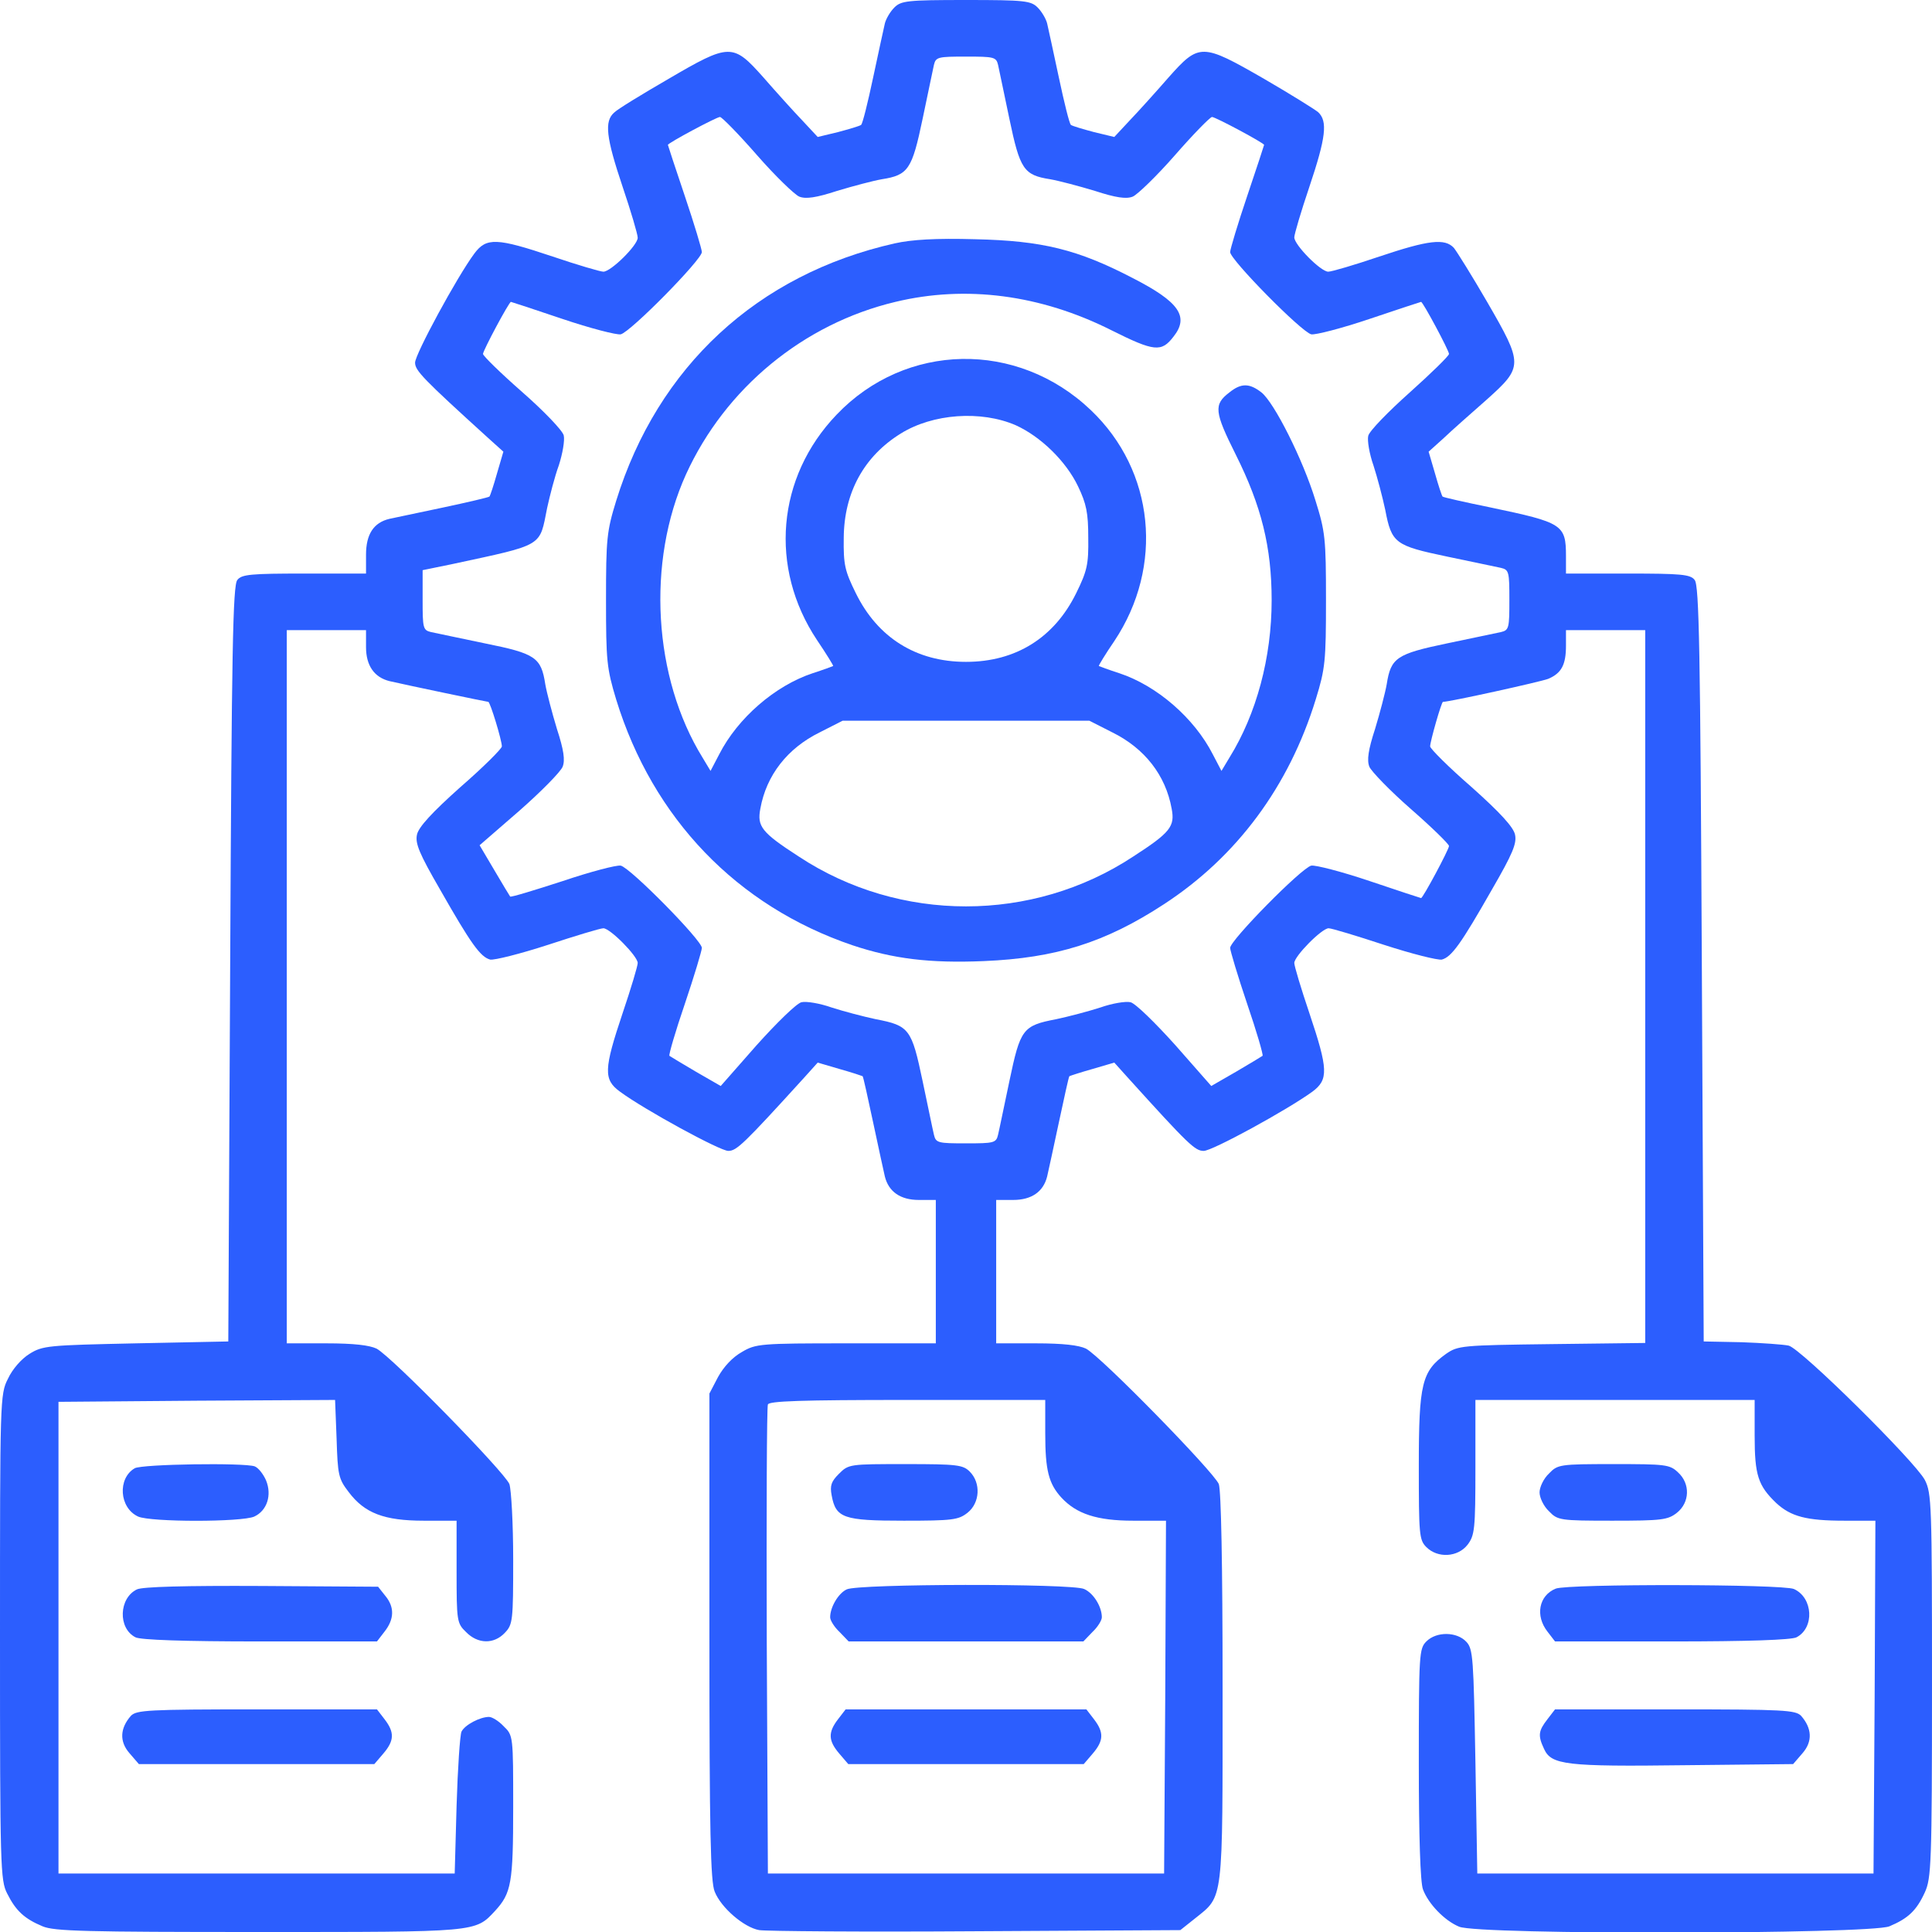 <svg xmlns="http://www.w3.org/2000/svg" version="1.0" width="512pt" height="512pt" viewBox="0 0 512 512" preserveAspectRatio="xMidYMid meet">

<g transform="translate(0,512) scale(0.1,-0.1)" fill="#2c5efe" stroke="none">
<path d="M2370 5100 c-11 -11 -22 -30 -25 -42 -3 -13 -17 -77 -31 -143 -14 -66 -28 -123 -32 -126 -4 -3 -31 -11 -61 -19 l-54 -13 -41 44 c-23 24 -69 75 -103 114 -81 91 -89 91 -253 -5 -69 -40 -133 -79 -142 -88 -27 -23 -22 -66 22 -197 22 -65 40 -126 40 -135 0 -20 -71 -90 -91 -90 -8 0 -69 18 -134 40 -149 50 -176 51 -208 8 -46 -62 -157 -267 -157 -289 0 -21 20 -42 194 -200 l40 -36 -17 -58 c-9 -32 -18 -59 -20 -61 -2 -2 -57 -15 -123 -29 -65 -14 -129 -27 -142 -30 -42 -10 -62 -41 -62 -95 l0 -50 -164 0 c-140 0 -166 -2 -177 -17 -12 -13 -15 -189 -19 -1017 l-5 -1001 -245 -5 c-233 -5 -247 -6 -282 -28 -21 -13 -45 -40 -57 -66 -21 -41 -21 -55 -21 -685 0 -610 1 -644 19 -679 23 -46 46 -67 94 -87 31 -13 113 -15 572 -15 582 0 574 -1 627 56 43 47 48 73 48 275 0 188 0 190 -25 214 -13 14 -31 25 -39 25 -24 0 -64 -21 -73 -39 -4 -9 -10 -97 -13 -196 l-5 -180 -525 0 -525 0 0 625 0 625 367 3 366 2 4 -103 c3 -96 5 -106 32 -141 42 -56 94 -76 199 -76 l87 0 0 -135 c0 -131 1 -137 25 -160 31 -32 74 -33 103 -2 21 22 22 32 22 194 0 95 -5 184 -10 200 -13 32 -311 337 -352 359 -19 9 -60 14 -133 14 l-105 0 0 945 0 945 105 0 105 0 0 -45 c0 -49 22 -80 62 -90 43 -10 258 -55 262 -55 5 0 36 -102 36 -118 0 -6 -49 -55 -110 -108 -75 -67 -111 -106 -115 -126 -5 -23 6 -50 61 -145 82 -144 107 -179 133 -186 11 -2 79 15 153 39 73 24 139 44 147 44 18 0 91 -74 91 -92 0 -8 -18 -68 -40 -133 -50 -149 -51 -176 -7 -208 65 -48 265 -157 287 -157 22 0 40 17 201 194 l36 40 58 -17 c32 -9 59 -18 61 -19 2 -2 14 -58 28 -123 14 -66 28 -130 31 -143 10 -40 41 -62 90 -62 l45 0 0 -190 0 -190 -237 0 c-228 0 -240 -1 -277 -23 -25 -14 -48 -39 -63 -66 l-23 -44 0 -644 c0 -518 3 -650 14 -676 17 -43 78 -95 118 -102 18 -3 277 -5 575 -3 l541 3 39 31 c76 61 73 37 73 611 0 332 -4 522 -10 540 -13 32 -311 337 -352 359 -19 9 -60 14 -133 14 l-105 0 0 190 0 190 45 0 c49 0 80 22 90 62 3 13 17 77 31 143 14 65 26 121 28 123 2 1 29 10 61 19 l58 17 36 -40 c161 -178 178 -194 201 -194 23 0 222 109 288 157 43 32 42 59 -8 208 -22 65 -40 125 -40 133 0 18 73 92 91 92 8 0 74 -20 147 -44 74 -24 142 -41 153 -39 26 7 51 42 133 186 55 95 66 122 61 145 -4 20 -40 59 -115 126 -61 53 -110 102 -110 108 0 13 30 118 34 118 18 0 258 53 279 61 35 15 47 37 47 88 l0 41 105 0 105 0 0 -945 0 -944 -247 -3 c-241 -3 -249 -4 -281 -26 -64 -46 -72 -78 -72 -297 0 -182 1 -196 20 -215 30 -30 83 -27 109 6 19 25 21 40 21 205 l0 179 370 0 370 0 0 -95 c0 -104 9 -132 57 -178 39 -36 80 -47 181 -47 l82 0 -2 -468 -3 -467 -525 0 -525 0 -5 296 c-5 274 -6 299 -24 318 -25 27 -79 28 -106 1 -19 -19 -20 -33 -20 -324 0 -191 4 -315 11 -333 14 -38 57 -83 96 -99 51 -22 1088 -20 1140 1 50 21 72 42 94 90 17 37 19 76 19 548 0 481 -1 510 -19 545 -26 49 -329 349 -361 356 -14 3 -70 7 -125 9 l-100 2 -5 1001 c-4 828 -7 1004 -19 1017 -11 15 -37 17 -177 17 l-164 0 0 46 c0 84 -9 89 -199 129 -69 14 -126 27 -128 29 -2 2 -11 29 -20 61 l-17 58 40 36 c21 20 73 66 114 102 97 87 97 93 1 259 -40 69 -80 133 -88 143 -24 26 -67 21 -198 -23 -65 -22 -126 -40 -135 -40 -20 0 -90 71 -90 91 0 8 18 69 40 134 44 131 49 174 23 198 -10 8 -74 48 -143 88 -165 95 -172 95 -253 4 -34 -39 -80 -90 -103 -114 l-41 -44 -54 13 c-30 8 -57 16 -61 19 -4 3 -18 60 -32 126 -14 66 -28 130 -31 143 -3 12 -14 31 -25 42 -18 18 -34 20 -190 20 -156 0 -172 -2 -190 -20z m275 -152 c3 -13 16 -77 30 -143 28 -134 38 -149 108 -160 23 -4 76 -18 119 -31 55 -18 83 -22 100 -15 12 5 63 54 112 110 48 55 93 101 98 101 9 0 138 -69 138 -74 0 -1 -20 -62 -45 -136 -25 -74 -45 -141 -45 -148 0 -20 189 -212 215 -218 11 -2 81 16 155 41 74 25 135 45 136 45 5 0 74 -129 74 -138 0 -5 -47 -51 -104 -102 -57 -51 -107 -102 -110 -115 -3 -12 3 -48 14 -79 10 -31 24 -84 31 -117 17 -89 26 -95 164 -124 66 -14 130 -27 143 -30 21 -5 22 -11 22 -85 0 -74 -1 -80 -22 -85 -13 -3 -77 -16 -143 -30 -134 -28 -149 -38 -160 -108 -4 -23 -18 -76 -31 -119 -18 -55 -22 -83 -15 -100 5 -12 54 -63 110 -112 55 -48 101 -93 101 -98 0 -9 -69 -138 -74 -138 -1 0 -62 20 -136 45 -74 25 -144 43 -155 41 -26 -6 -215 -198 -215 -218 0 -7 20 -74 45 -148 25 -73 43 -135 41 -138 -3 -2 -34 -21 -70 -42 l-66 -38 -95 108 c-53 59 -106 111 -119 114 -13 3 -49 -3 -80 -14 -31 -10 -84 -24 -117 -31 -89 -17 -95 -26 -124 -164 -14 -66 -27 -130 -30 -142 -5 -22 -11 -23 -85 -23 -74 0 -80 1 -85 23 -3 12 -16 76 -30 142 -29 138 -35 147 -124 164 -33 7 -86 21 -117 31 -31 11 -67 17 -80 14 -13 -3 -66 -55 -119 -114 l-95 -108 -66 38 c-36 21 -67 40 -70 42 -2 3 16 65 41 138 25 74 45 141 45 148 0 20 -189 212 -215 218 -11 2 -80 -16 -154 -41 -74 -24 -136 -43 -139 -41 -2 3 -21 34 -42 70 l-39 66 106 92 c58 51 109 103 114 116 7 17 3 45 -15 100 -13 43 -27 96 -31 119 -11 71 -26 81 -160 108 -66 14 -130 27 -143 30 -21 5 -22 11 -22 85 l0 79 78 16 c246 53 231 45 252 149 7 32 20 83 31 113 10 31 16 66 13 79 -3 13 -53 65 -110 115 -57 50 -104 96 -104 101 0 9 69 138 74 138 1 0 62 -20 136 -45 74 -25 144 -43 155 -41 26 6 215 198 215 218 0 7 -20 74 -45 148 -25 74 -45 135 -45 136 0 5 129 74 138 74 5 0 50 -46 98 -101 49 -56 100 -105 112 -110 17 -7 45 -3 100 15 43 13 96 27 119 31 70 11 80 26 108 160 14 66 27 130 30 143 5 21 11 22 85 22 74 0 80 -1 85 -22z m125 -3627 c0 -97 9 -133 43 -170 40 -43 94 -61 190 -61 l87 0 -2 -467 -3 -468 -525 0 -525 0 -3 615 c-1 338 0 621 3 628 3 9 87 12 370 12 l365 0 0 -89z" fill="#2c5efe"/>
<path d="M2371 4475 c-364 -82 -628 -327 -738 -682 -25 -81 -27 -101 -27 -263 0 -162 2 -181 27 -264 97 -315 320 -547 626 -651 108 -36 205 -48 348 -42 191 8 322 49 478 151 193 126 331 312 402 543 25 81 27 101 27 263 0 163 -2 181 -28 264 -33 108 -109 259 -143 286 -32 25 -54 25 -85 0 -42 -32 -40 -51 17 -165 68 -136 95 -245 95 -386 0 -151 -40 -301 -112 -417 l-21 -35 -23 44 c-49 96 -148 182 -248 215 -28 9 -52 18 -54 19 -1 1 17 31 41 66 132 198 107 451 -62 612 -195 186 -491 180 -674 -12 -159 -166 -179 -406 -52 -597 25 -37 44 -68 43 -69 -2 -1 -26 -10 -54 -19 -100 -33 -199 -119 -248 -215 l-23 -44 -21 35 c-131 212 -149 519 -44 751 104 228 311 399 555 457 187 45 385 19 572 -75 114 -57 133 -59 165 -17 42 53 15 92 -108 155 -146 76 -240 99 -417 103 -106 3 -169 -1 -214 -11z m321 -482 c66 -30 133 -95 165 -162 22 -46 27 -70 27 -136 1 -71 -3 -88 -32 -147 -58 -118 -160 -182 -292 -182 -132 0 -234 64 -292 182 -29 59 -33 75 -32 147 1 120 54 216 151 276 85 53 213 62 305 22z m256 -814 c85 -42 141 -113 157 -202 9 -47 -3 -63 -102 -127 -267 -176 -619 -176 -886 0 -99 64 -111 80 -102 127 16 89 72 160 157 202 l61 31 327 0 327 0 61 -31z" fill="#2c5efe"/>
<path d="M2223 1214 c-20 -20 -24 -31 -19 -57 11 -60 31 -67 191 -67 129 0 145 2 169 21 33 26 36 79 6 109 -18 18 -33 20 -170 20 -149 0 -151 0 -177 -26z" fill="#2c5efe"/>
<path d="M2244 908 c-22 -10 -44 -47 -44 -74 0 -8 11 -26 25 -39 l24 -25 311 0 311 0 24 25 c14 13 25 31 25 39 0 28 -22 64 -47 75 -32 15 -599 14 -629 -1z" fill="#2c5efe"/>
<path d="M2221 564 c-27 -35 -26 -57 3 -91 l24 -28 312 0 312 0 24 28 c29 34 30 56 3 91 l-20 26 -319 0 -319 0 -20 -26z" fill="#2c5efe"/>
<path d="M357 1229 c-46 -27 -41 -105 9 -128 33 -15 275 -15 308 0 34 16 47 57 31 96 -7 16 -20 33 -30 37 -28 10 -298 6 -318 -5z" fill="#2c5efe"/>
<path d="M4105 1215 c-14 -13 -25 -36 -25 -50 0 -14 11 -37 25 -50 23 -24 29 -25 168 -25 131 0 147 2 171 21 34 27 36 77 3 107 -22 21 -33 22 -171 22 -143 0 -148 -1 -171 -25z" fill="#2c5efe"/>
<path d="M363 908 c-48 -23 -51 -103 -4 -127 13 -7 130 -11 330 -11 l310 0 20 26 c26 33 27 65 2 95 l-19 24 -309 2 c-203 1 -315 -2 -330 -9z" fill="#2c5efe"/>
<path d="M4123 910 c-45 -18 -55 -72 -22 -114 l20 -26 310 0 c200 0 317 4 330 11 48 25 44 105 -7 128 -30 13 -597 14 -631 1z" fill="#2c5efe"/>
<path d="M347 573 c-29 -33 -31 -68 -4 -99 l25 -29 312 0 312 0 24 28 c29 34 30 56 3 91 l-20 26 -318 0 c-290 0 -319 -2 -334 -17z" fill="#2c5efe"/>
<path d="M4101 564 c-24 -31 -26 -43 -9 -79 19 -42 58 -47 371 -43 l289 3 25 29 c27 31 25 66 -4 99 -15 15 -44 17 -334 17 l-318 0 -20 -26z" fill="#2c5efe"/>
</g>
</svg>